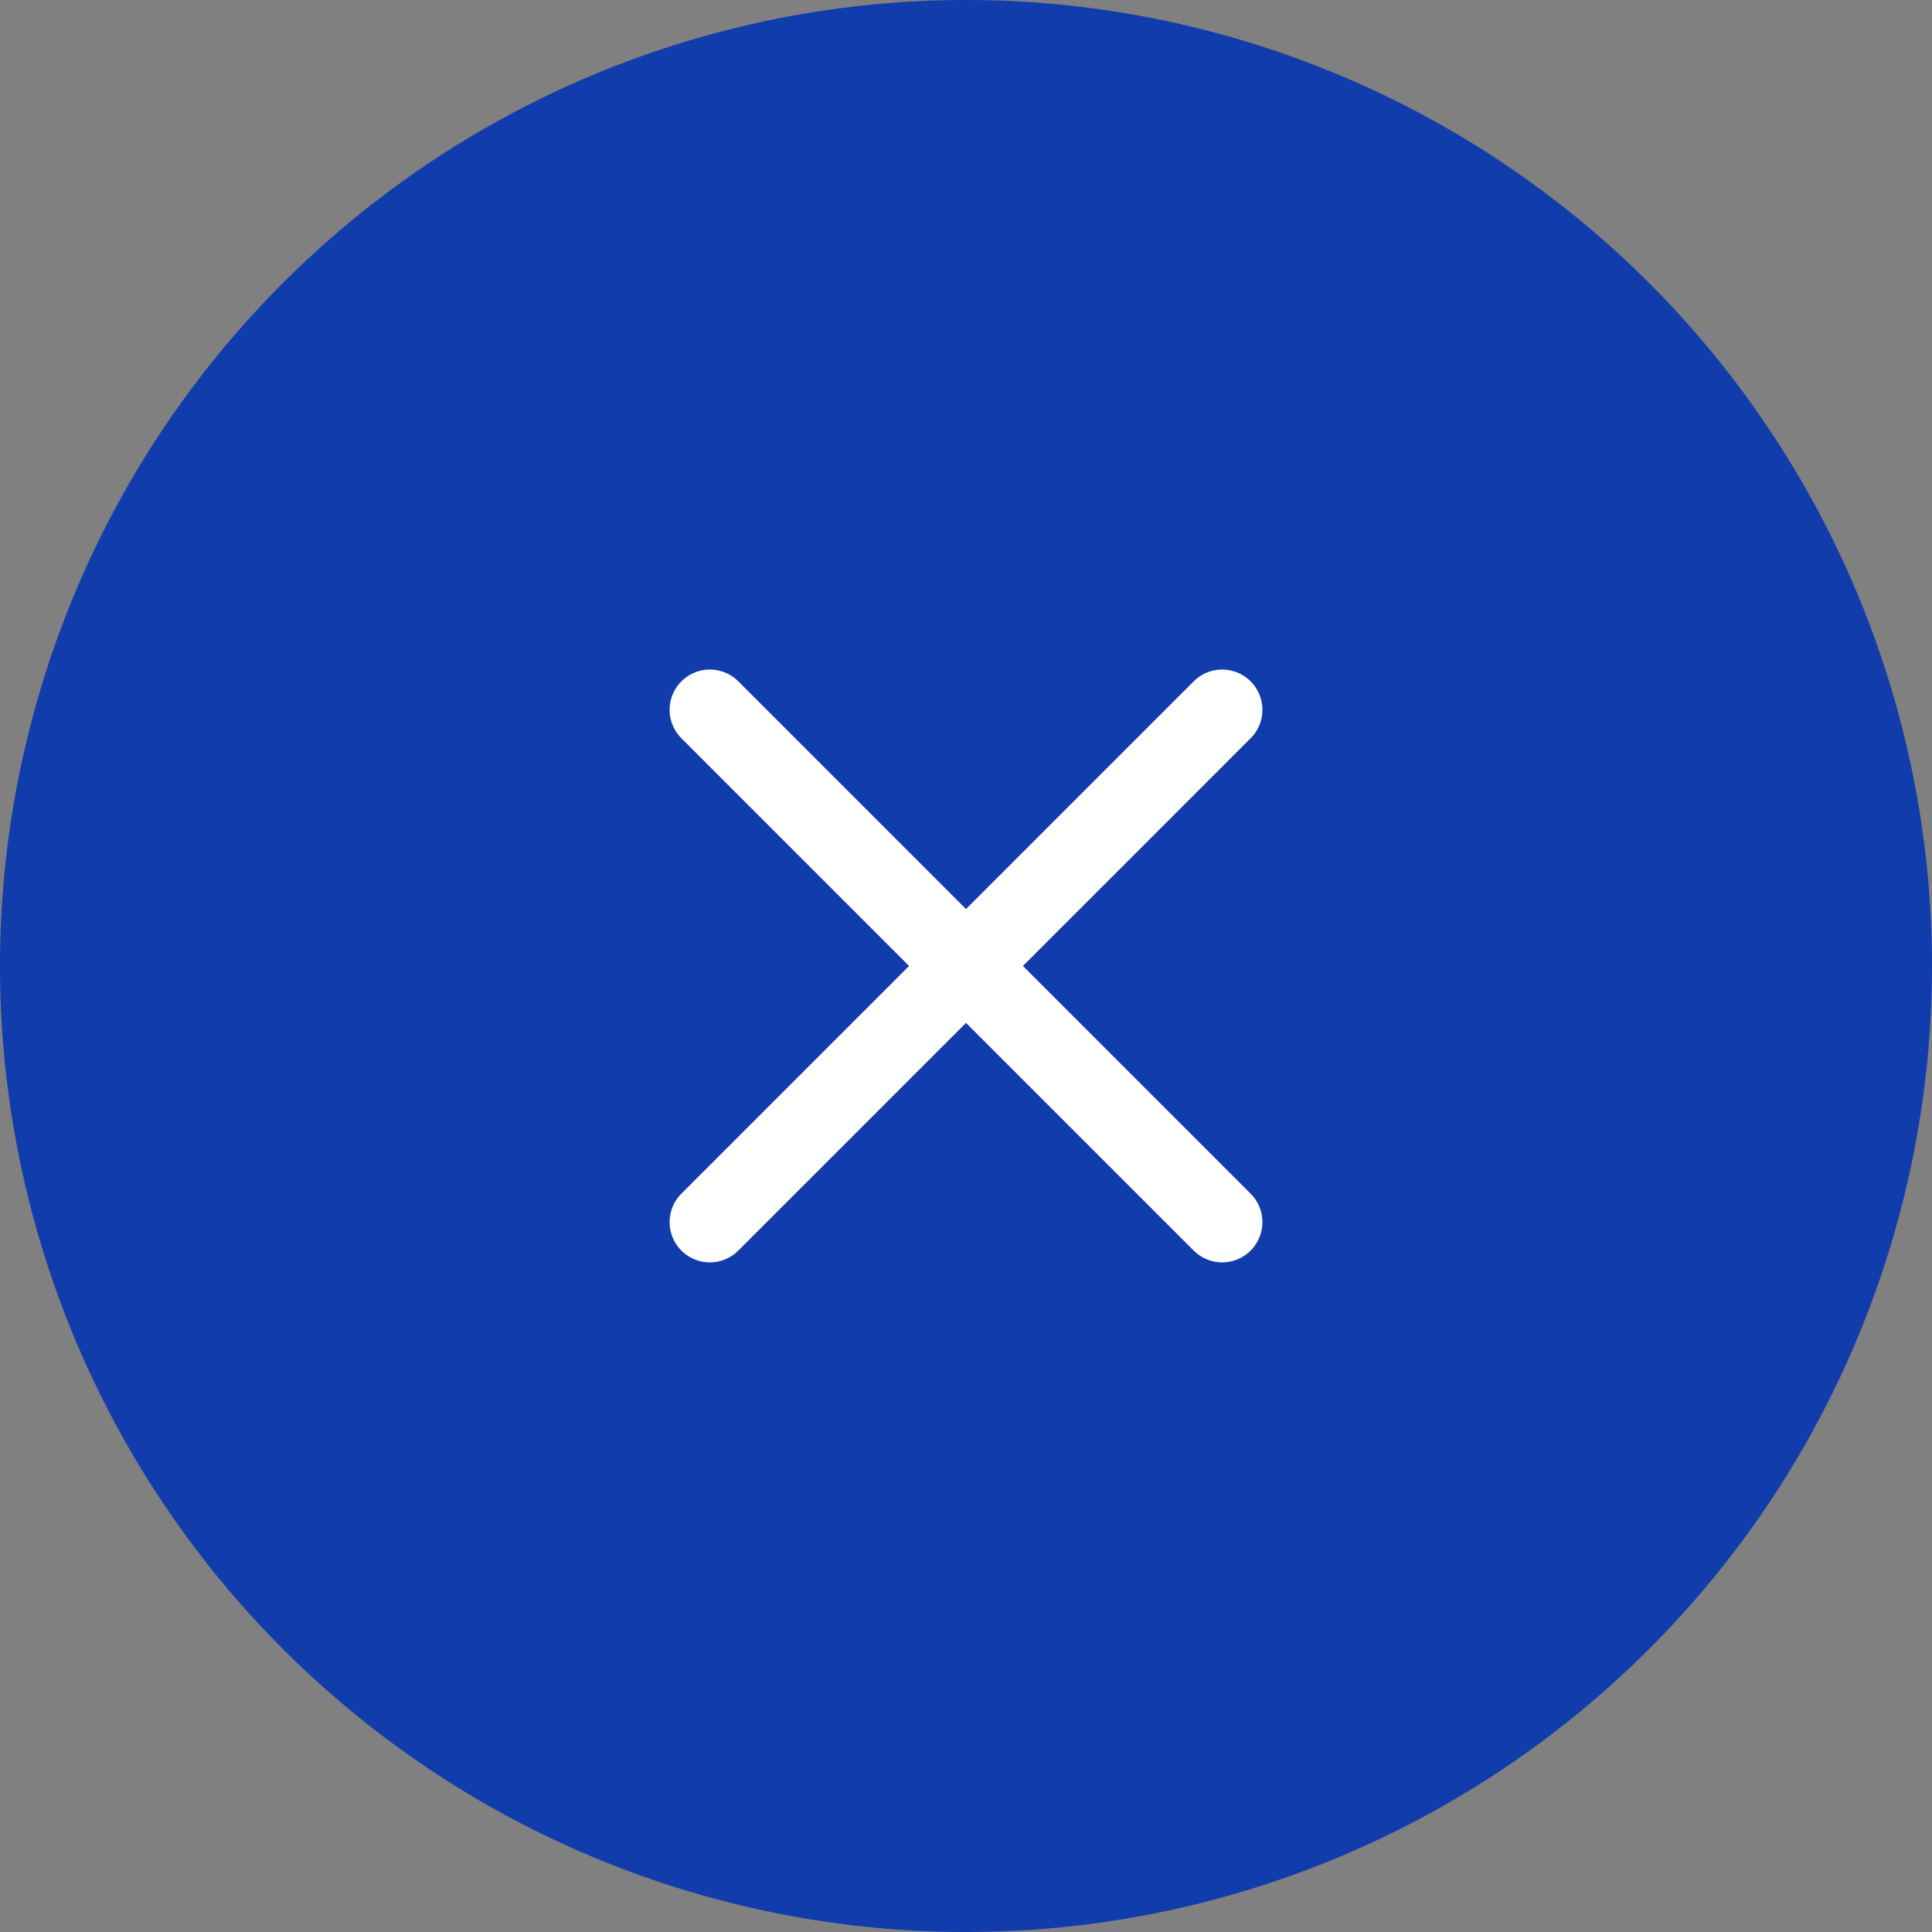 <svg width="48" height="48" viewBox="0 0 48 48" fill="none" xmlns="http://www.w3.org/2000/svg">
<rect x="0" y="0" width="48" height="48" fill="#808080" stroke="none"/>
<g id="accordion button">
<circle id="Ellipse 27" cx="24" cy="24" r="23" transform="rotate(45 24 24)" fill="#113CAC" stroke="#113CAC" stroke-width="2"/>
<path id="Vector 9" d="M30.364 17.635L24 23.999M17.636 30.363L24 23.999M24 23.999L17.636 17.635M24 23.999L30.364 30.363" stroke="white" stroke-width="2" stroke-linecap="round" stroke-linejoin="round"/>
</g>
</svg>

